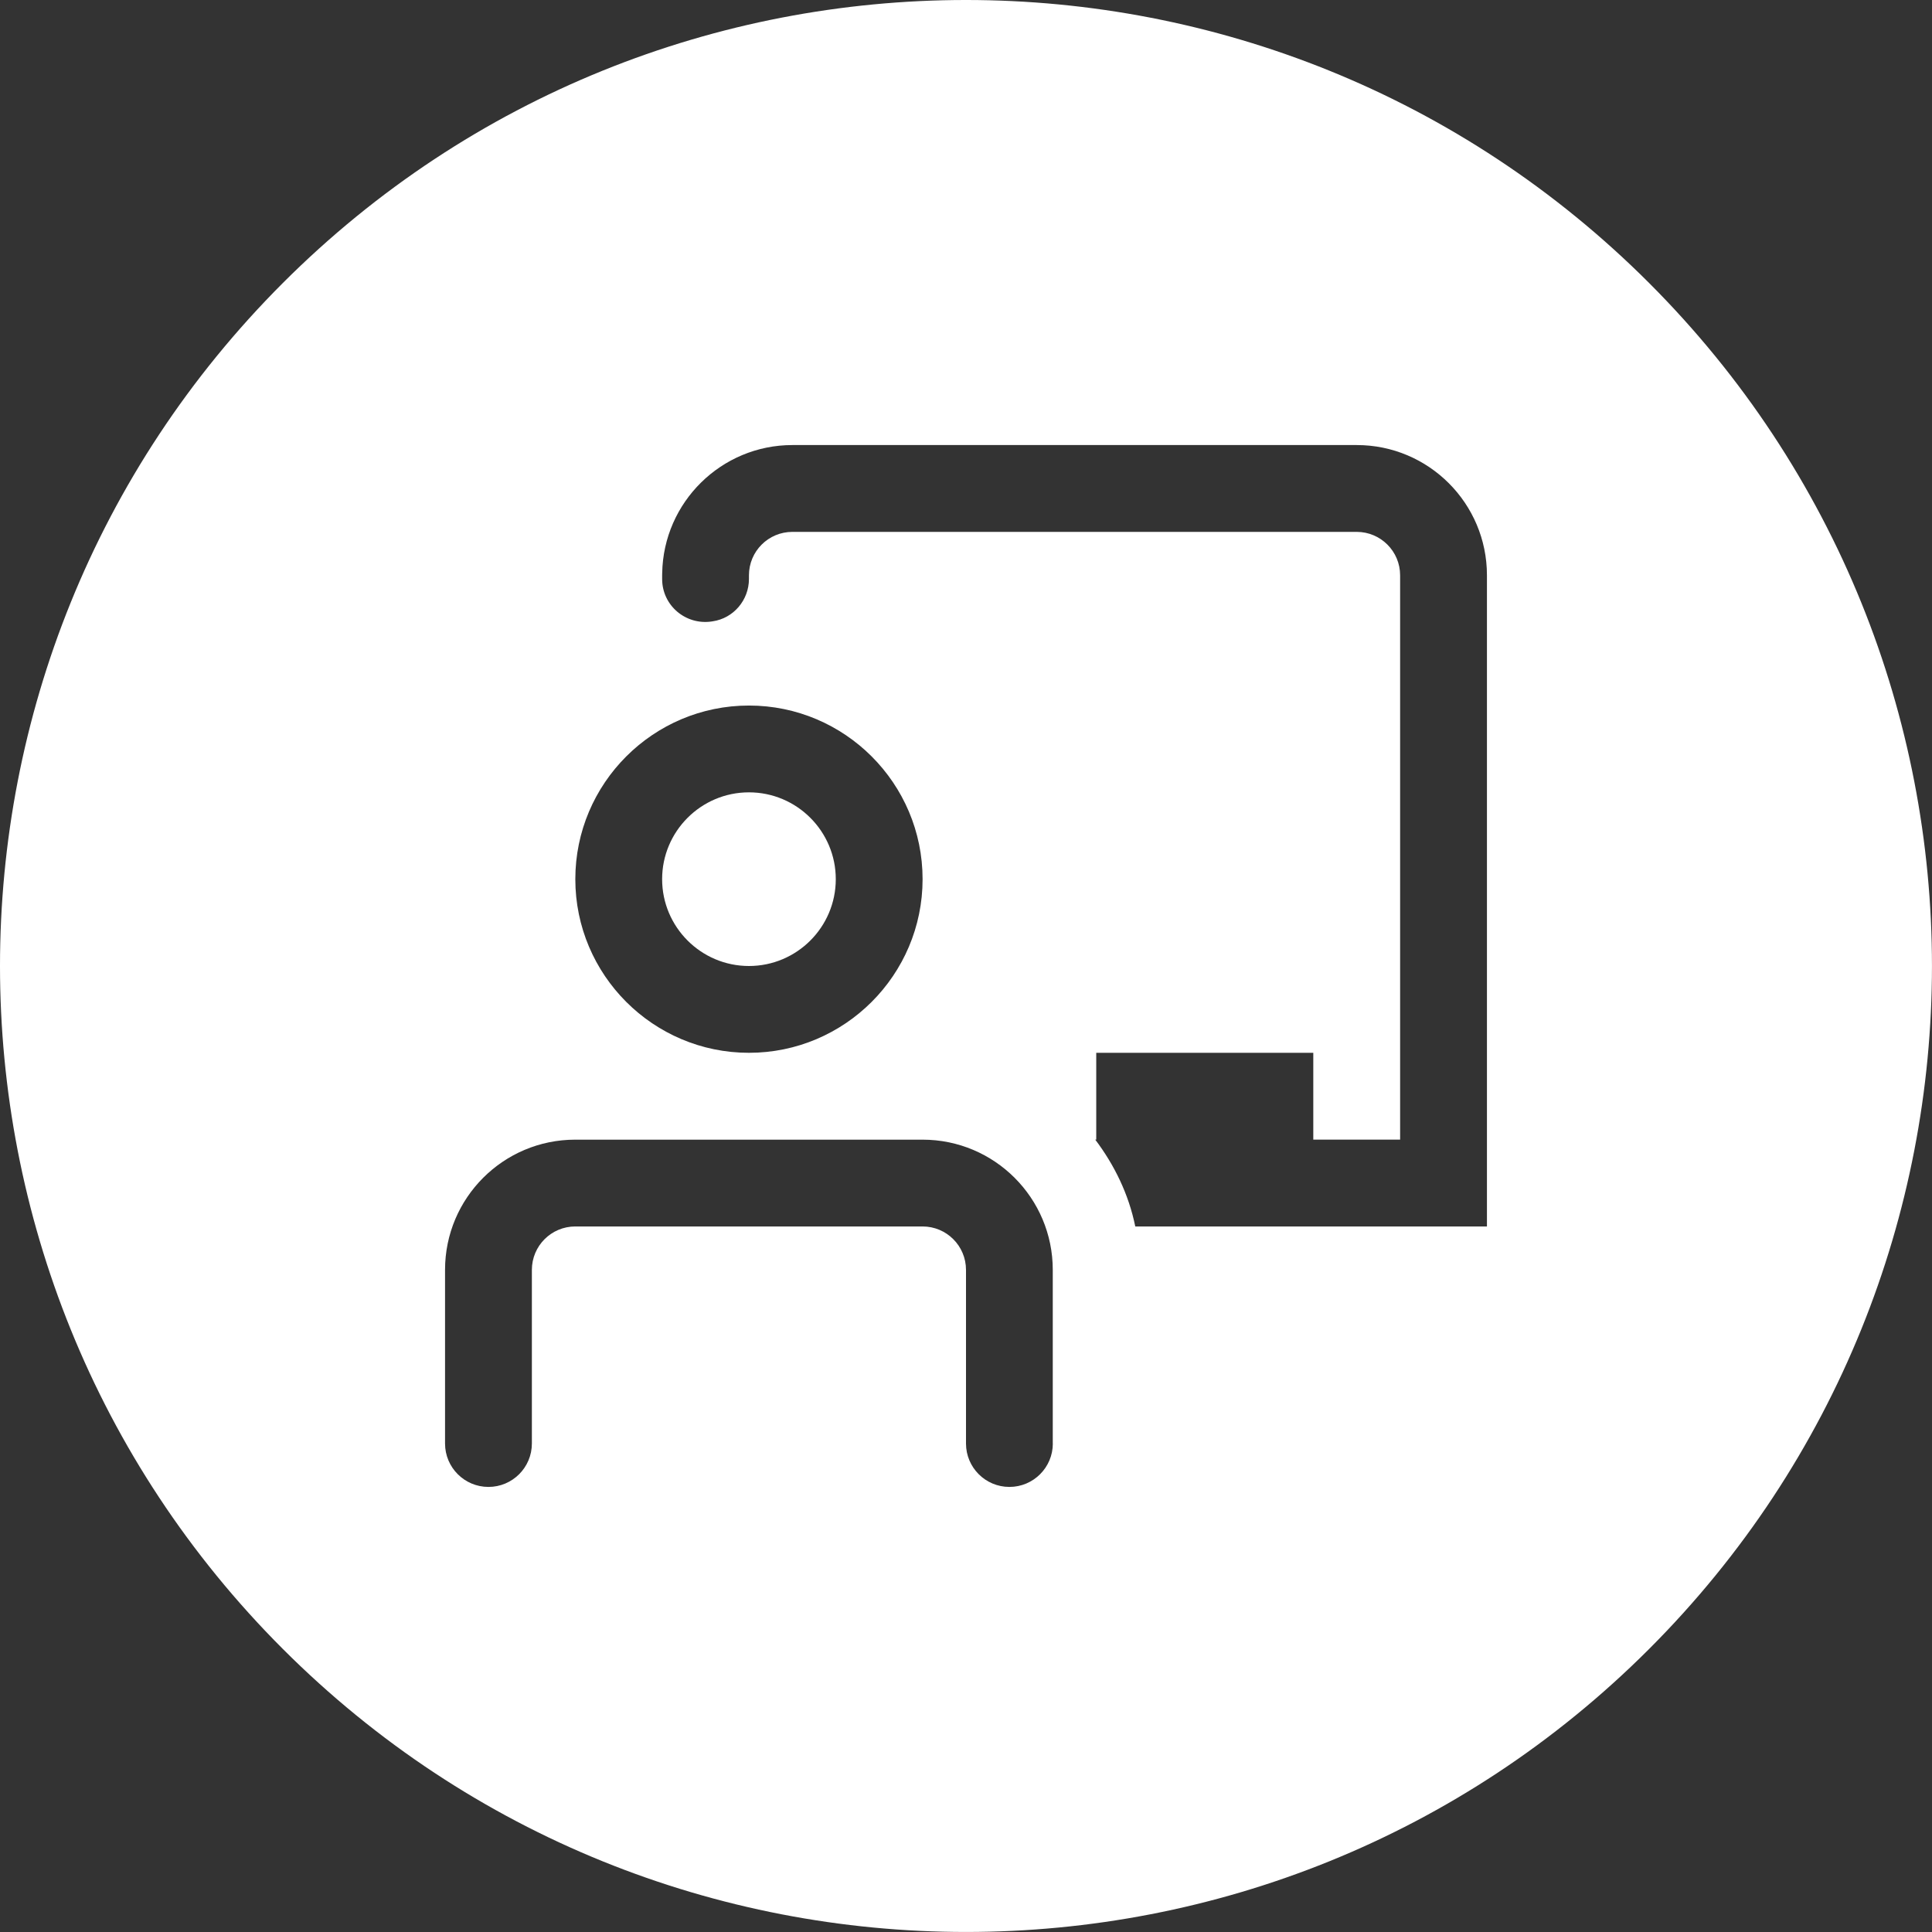 <svg xmlns="http://www.w3.org/2000/svg" id="Capa_2" data-name="Capa 2" viewBox="0 0 700 700"><rect x="0" y="0" width="700" height="700" fill="#333333" stroke="none"/><defs><style>      .cls-1 {        fill: #fff;      }    </style></defs><g id="Capa_1-2" data-name="Capa 1"><g><path class="cls-1" d="M102.51,102.51c-136.68,136.68-136.68,358.29,0,494.97s358.29,136.68,494.97,0,136.68-358.29,0-494.97c-136.68-136.68-358.29-136.68-494.97,0ZM271.36,255.63c34.7,0,62.91,28.22,62.91,62.91s-28.22,62.91-62.91,62.91-62.91-28.22-62.91-62.91,28.22-62.91,62.91-62.91ZM381.46,523.01c0,8.69-7.04,15.73-15.73,15.73h0c-8.69,0-15.73-7.04-15.73-15.73v-62.91c0-8.69-7.04-15.73-15.73-15.73h-125.83c-8.69,0-15.73,7.04-15.73,15.73v62.91c0,8.69-7.04,15.73-15.73,15.73s-15.73-7.04-15.73-15.73v-62.91c0-26.06,21.12-47.18,47.18-47.18h125.83c26.06,0,47.18,21.13,47.18,47.18v62.91ZM538.74,444.37h-127.41c-2.38-11.7-7.57-22.27-14.5-31.46h.36v-31.46h78.64v31.46h31.46v-204.47c0-8.69-7.04-15.73-15.73-15.73h-204.47c-8.69,0-15.73,7.04-15.73,15.73v1.31c0,7.67-5.58,14.27-13.17,15.37-.11.02-.21.03-.32.05-9.45,1.4-17.96-5.81-17.96-15.37v-1.36c0-.27,0-.55.02-.82.44-25.64,21.42-46.37,47.17-46.37h204.47c26.06,0,47.18,21.13,47.18,47.18v235.92Z"></path><path class="cls-1" d="M271.36,350c17.35,0,31.46-14.11,31.46-31.46s-14.11-31.46-31.46-31.46-31.46,14.11-31.46,31.46,14.11,31.46,31.46,31.46Z"></path></g></g></svg>
